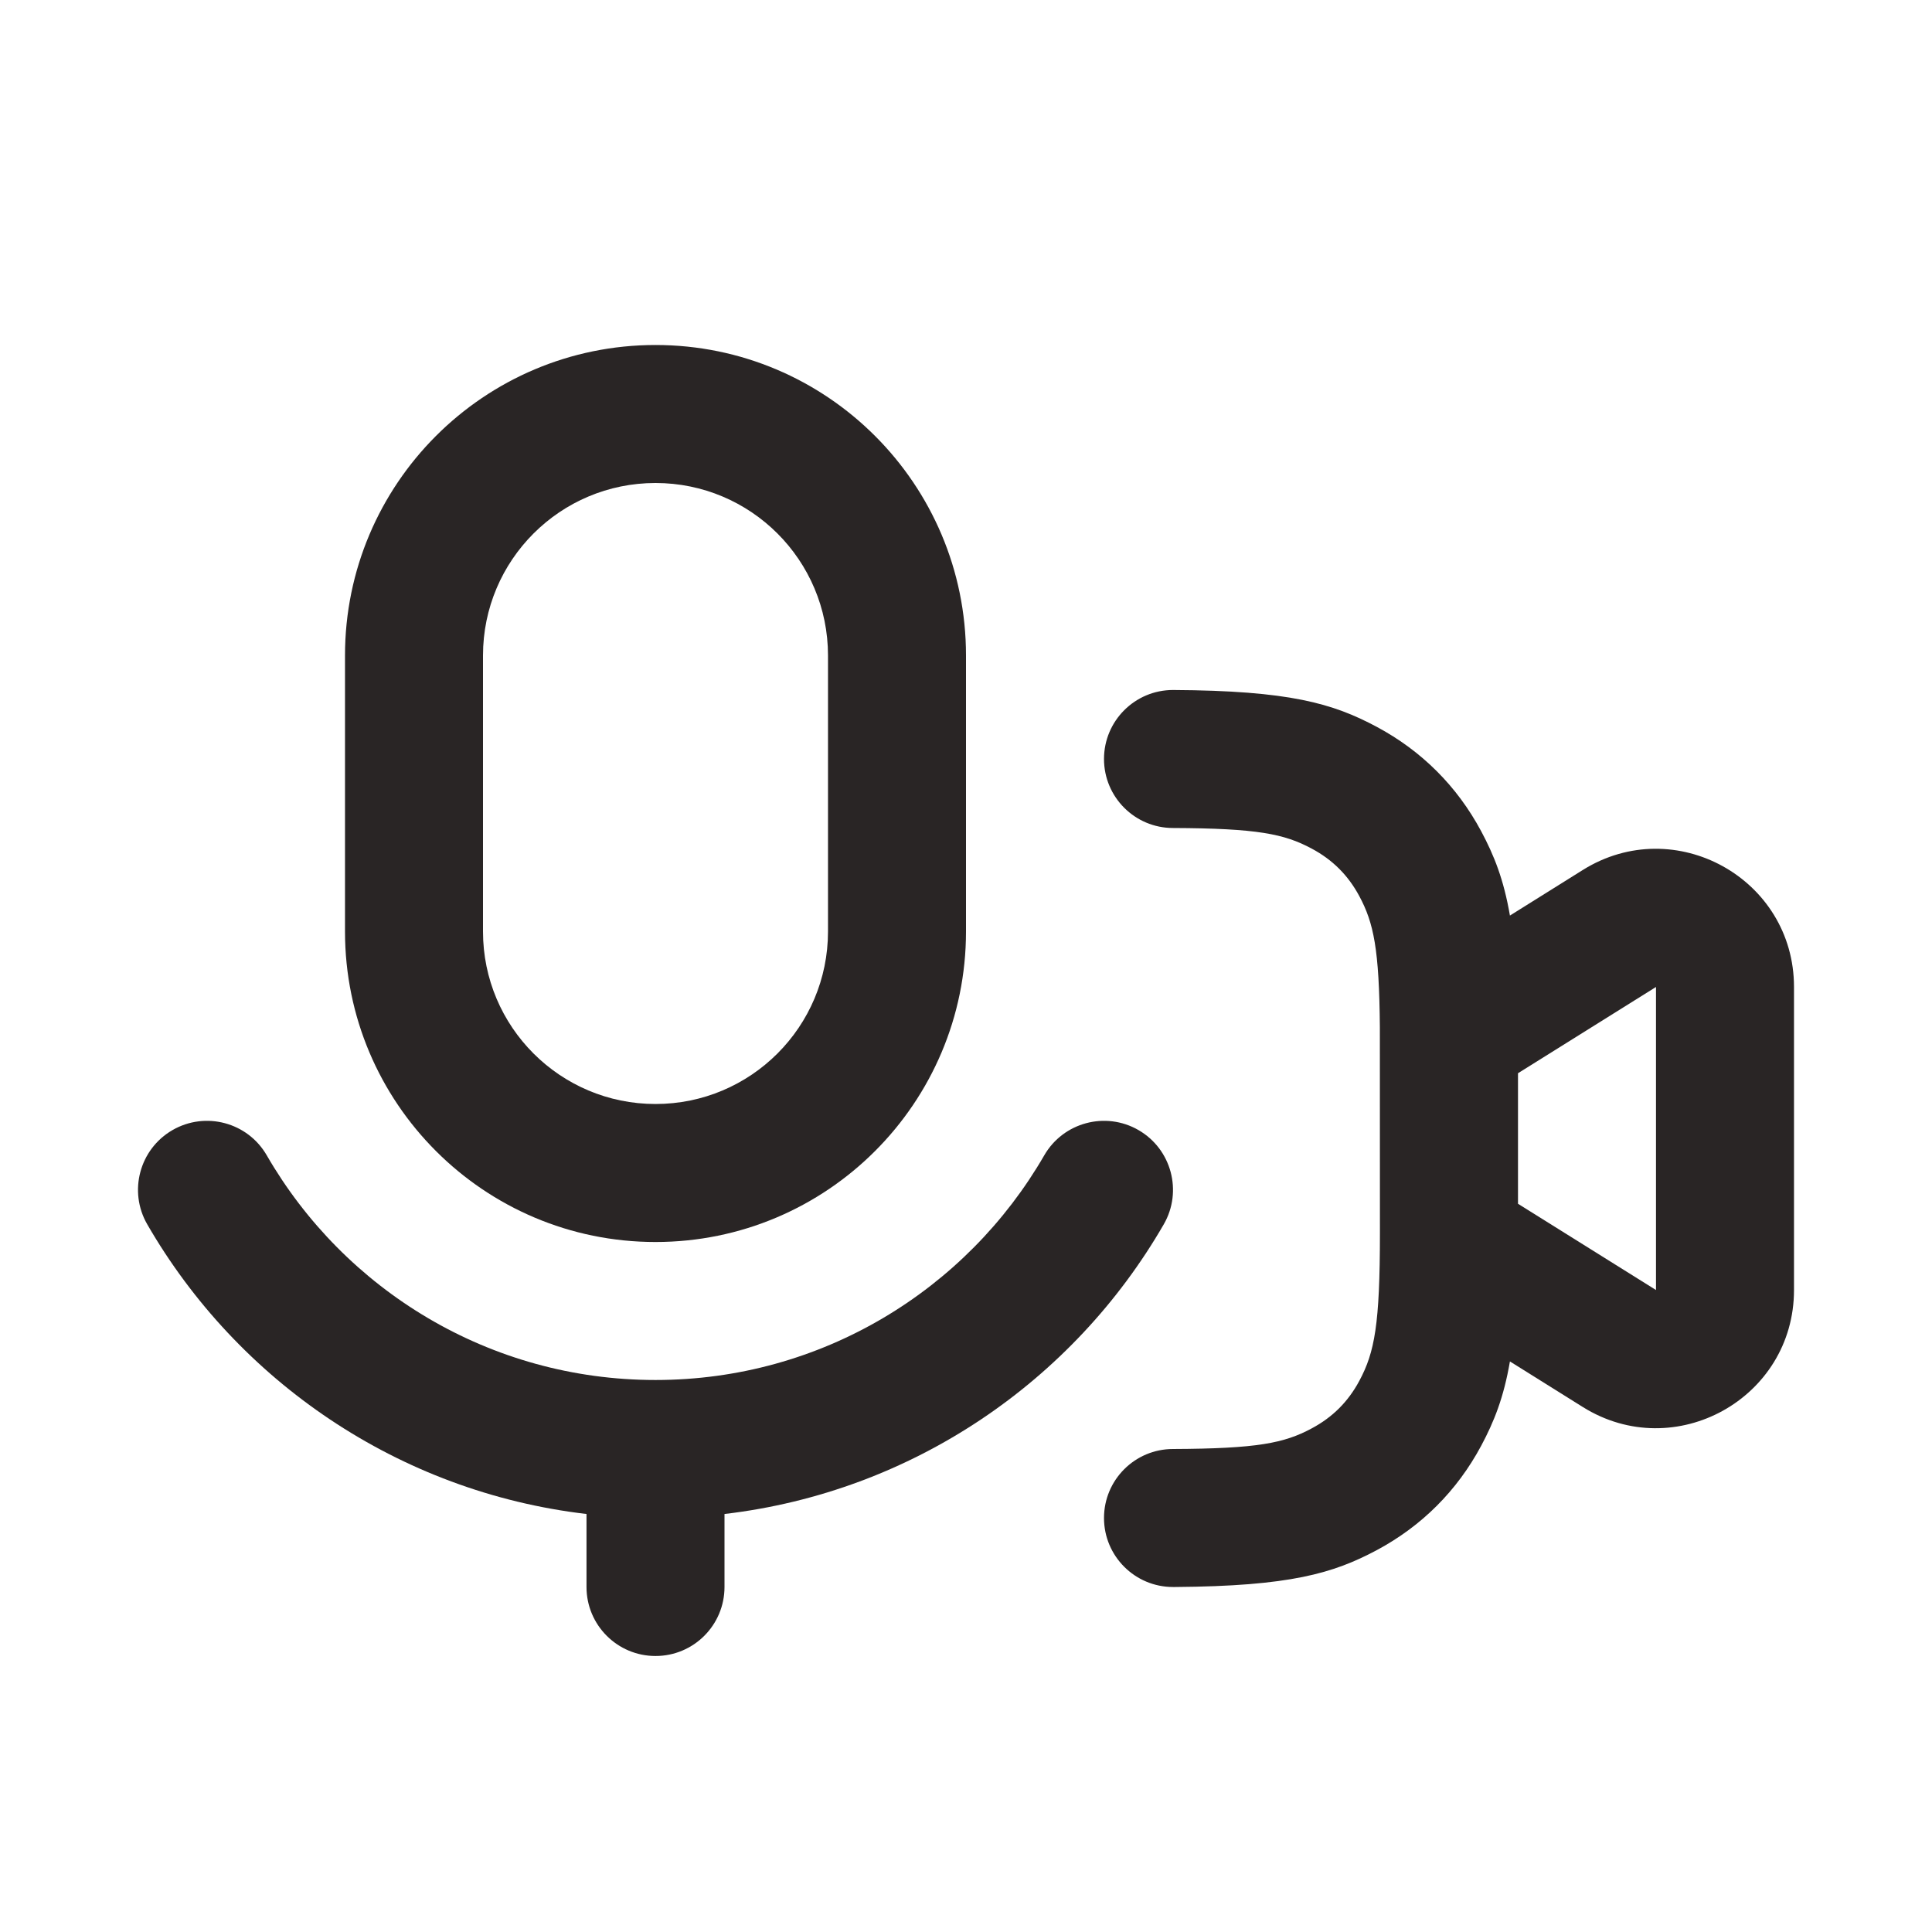 <svg width="28" height="28" viewBox="0 0 28 28" fill="none" xmlns="http://www.w3.org/2000/svg">
<path fill-rule="evenodd" clip-rule="evenodd" d="M5 9.5C5 7.015 7.015 5 9.5 5C11.985 5 14 7.015 14 9.5V13.5C14 15.985 11.985 18 9.5 18C7.015 18 5 15.985 5 13.5V9.5ZM9.5 7C8.119 7 7 8.119 7 9.5V13.5C7 14.881 8.119 16 9.5 16C10.881 16 12 14.881 12 13.5V9.5C12 8.119 10.881 7 9.5 7Z" fill="#292525"/>
<path d="M10.5 21.942C13.226 21.622 15.557 20.013 16.866 17.744C17.142 17.266 16.978 16.654 16.5 16.378C16.022 16.102 15.41 16.266 15.134 16.744C14.009 18.692 11.907 20 9.5 20C7.093 20 4.991 18.692 3.866 16.744C3.59 16.266 2.979 16.102 2.5 16.378C2.022 16.654 1.858 17.266 2.134 17.744C3.444 20.013 5.774 21.622 8.5 21.942V23C8.5 23.552 8.948 24 9.5 24C10.053 24 10.5 23.552 10.5 23V21.942Z" fill="#292525"/>
<path fill-rule="evenodd" clip-rule="evenodd" d="M17 12C16.448 12 16 11.552 16 11C16 10.448 16.448 10 17 10C18.686 10.009 19.317 10.194 19.953 10.534C20.605 10.883 21.117 11.395 21.466 12.046C21.653 12.396 21.793 12.745 21.883 13.269L22.94 12.608C24.272 11.776 26 12.733 26 14.304V18.696C26 20.267 24.272 21.224 22.94 20.392L21.883 19.731C21.793 20.255 21.653 20.604 21.466 20.954C21.117 21.605 20.605 22.117 19.953 22.466C19.321 22.803 18.694 22.988 17.033 23C17.022 23 17.011 23 17 23C16.448 23 16 22.552 16 22C16 21.448 16.448 21 17 21C18.221 20.995 18.612 20.915 19.009 20.702C19.313 20.54 19.539 20.314 19.701 20.011C19.922 19.599 19.999 19.196 19.999 17.872L19.998 14.89C19.989 13.754 19.908 13.375 19.701 12.989C19.539 12.686 19.313 12.46 19.009 12.298C18.612 12.085 18.221 12.005 17 12ZM22 17.446L24 18.696V14.304L22 15.554V17.446Z" fill="#292525"/>
</svg>
